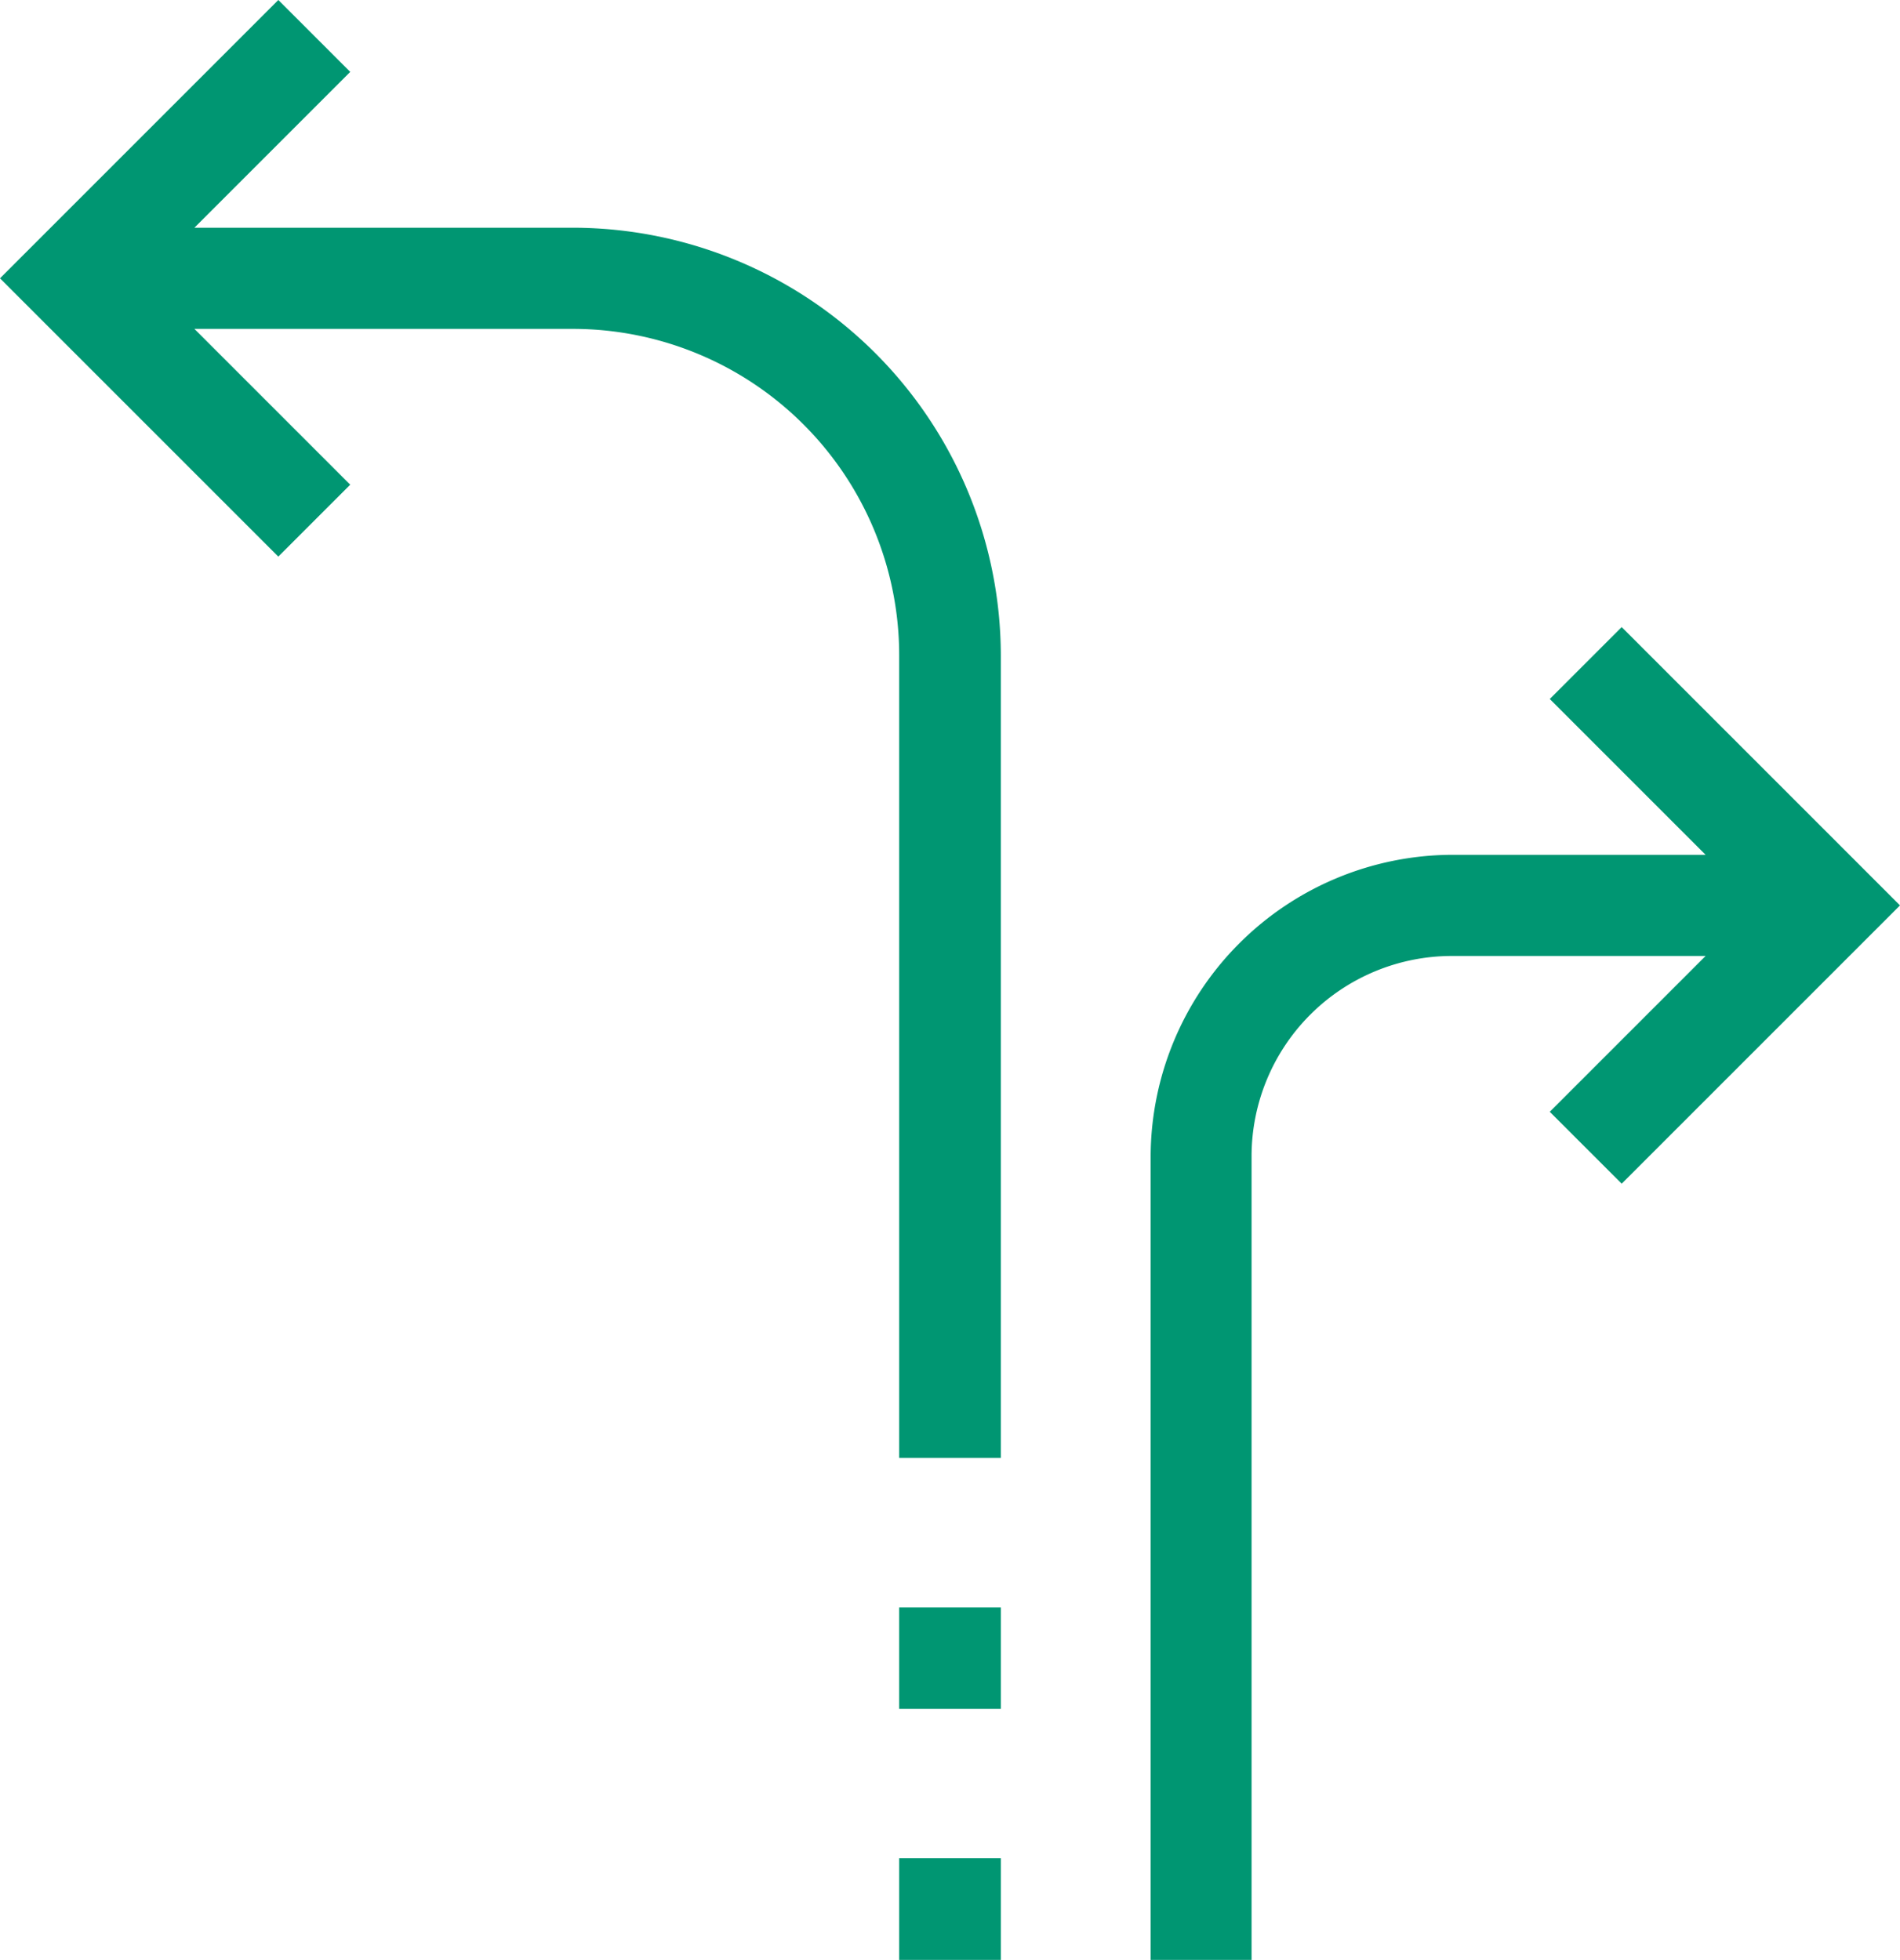 <svg xmlns="http://www.w3.org/2000/svg" viewBox="0 0 79.26 81.76"><defs><style>.cls-1{fill:#009672;}</style></defs><title>Zasób 99gn</title><g id="Warstwa_2" data-name="Warstwa 2"><g id="LP_Konto_Superwygodne" data-name="LP Konto Superwygodne"><rect class="cls-1" x="37.51" y="77.52" width="4.24" height="4.24"/><rect class="cls-1" x="37.51" y="67.06" width="4.24" height="4.23"/><path class="cls-1" d="M41.75,27.31V60.82H37.51V27.31A13.62,13.62,0,0,0,23.93,13.72H8.11l6.5,6.5-3,3L0,11.61,11.61,0l3,3-6.5,6.5H23.93A17.87,17.87,0,0,1,41.75,27.31Z"/><path class="cls-1" d="M79.26,37.77,67.65,49.38l-3-3,6.5-6.5H60.56a8.36,8.36,0,0,0-8.35,8.35V81.76H48V48.24A12.62,12.62,0,0,1,60.56,35.66H71.15l-6.5-6.5,3-3Z"/></g></g></svg>